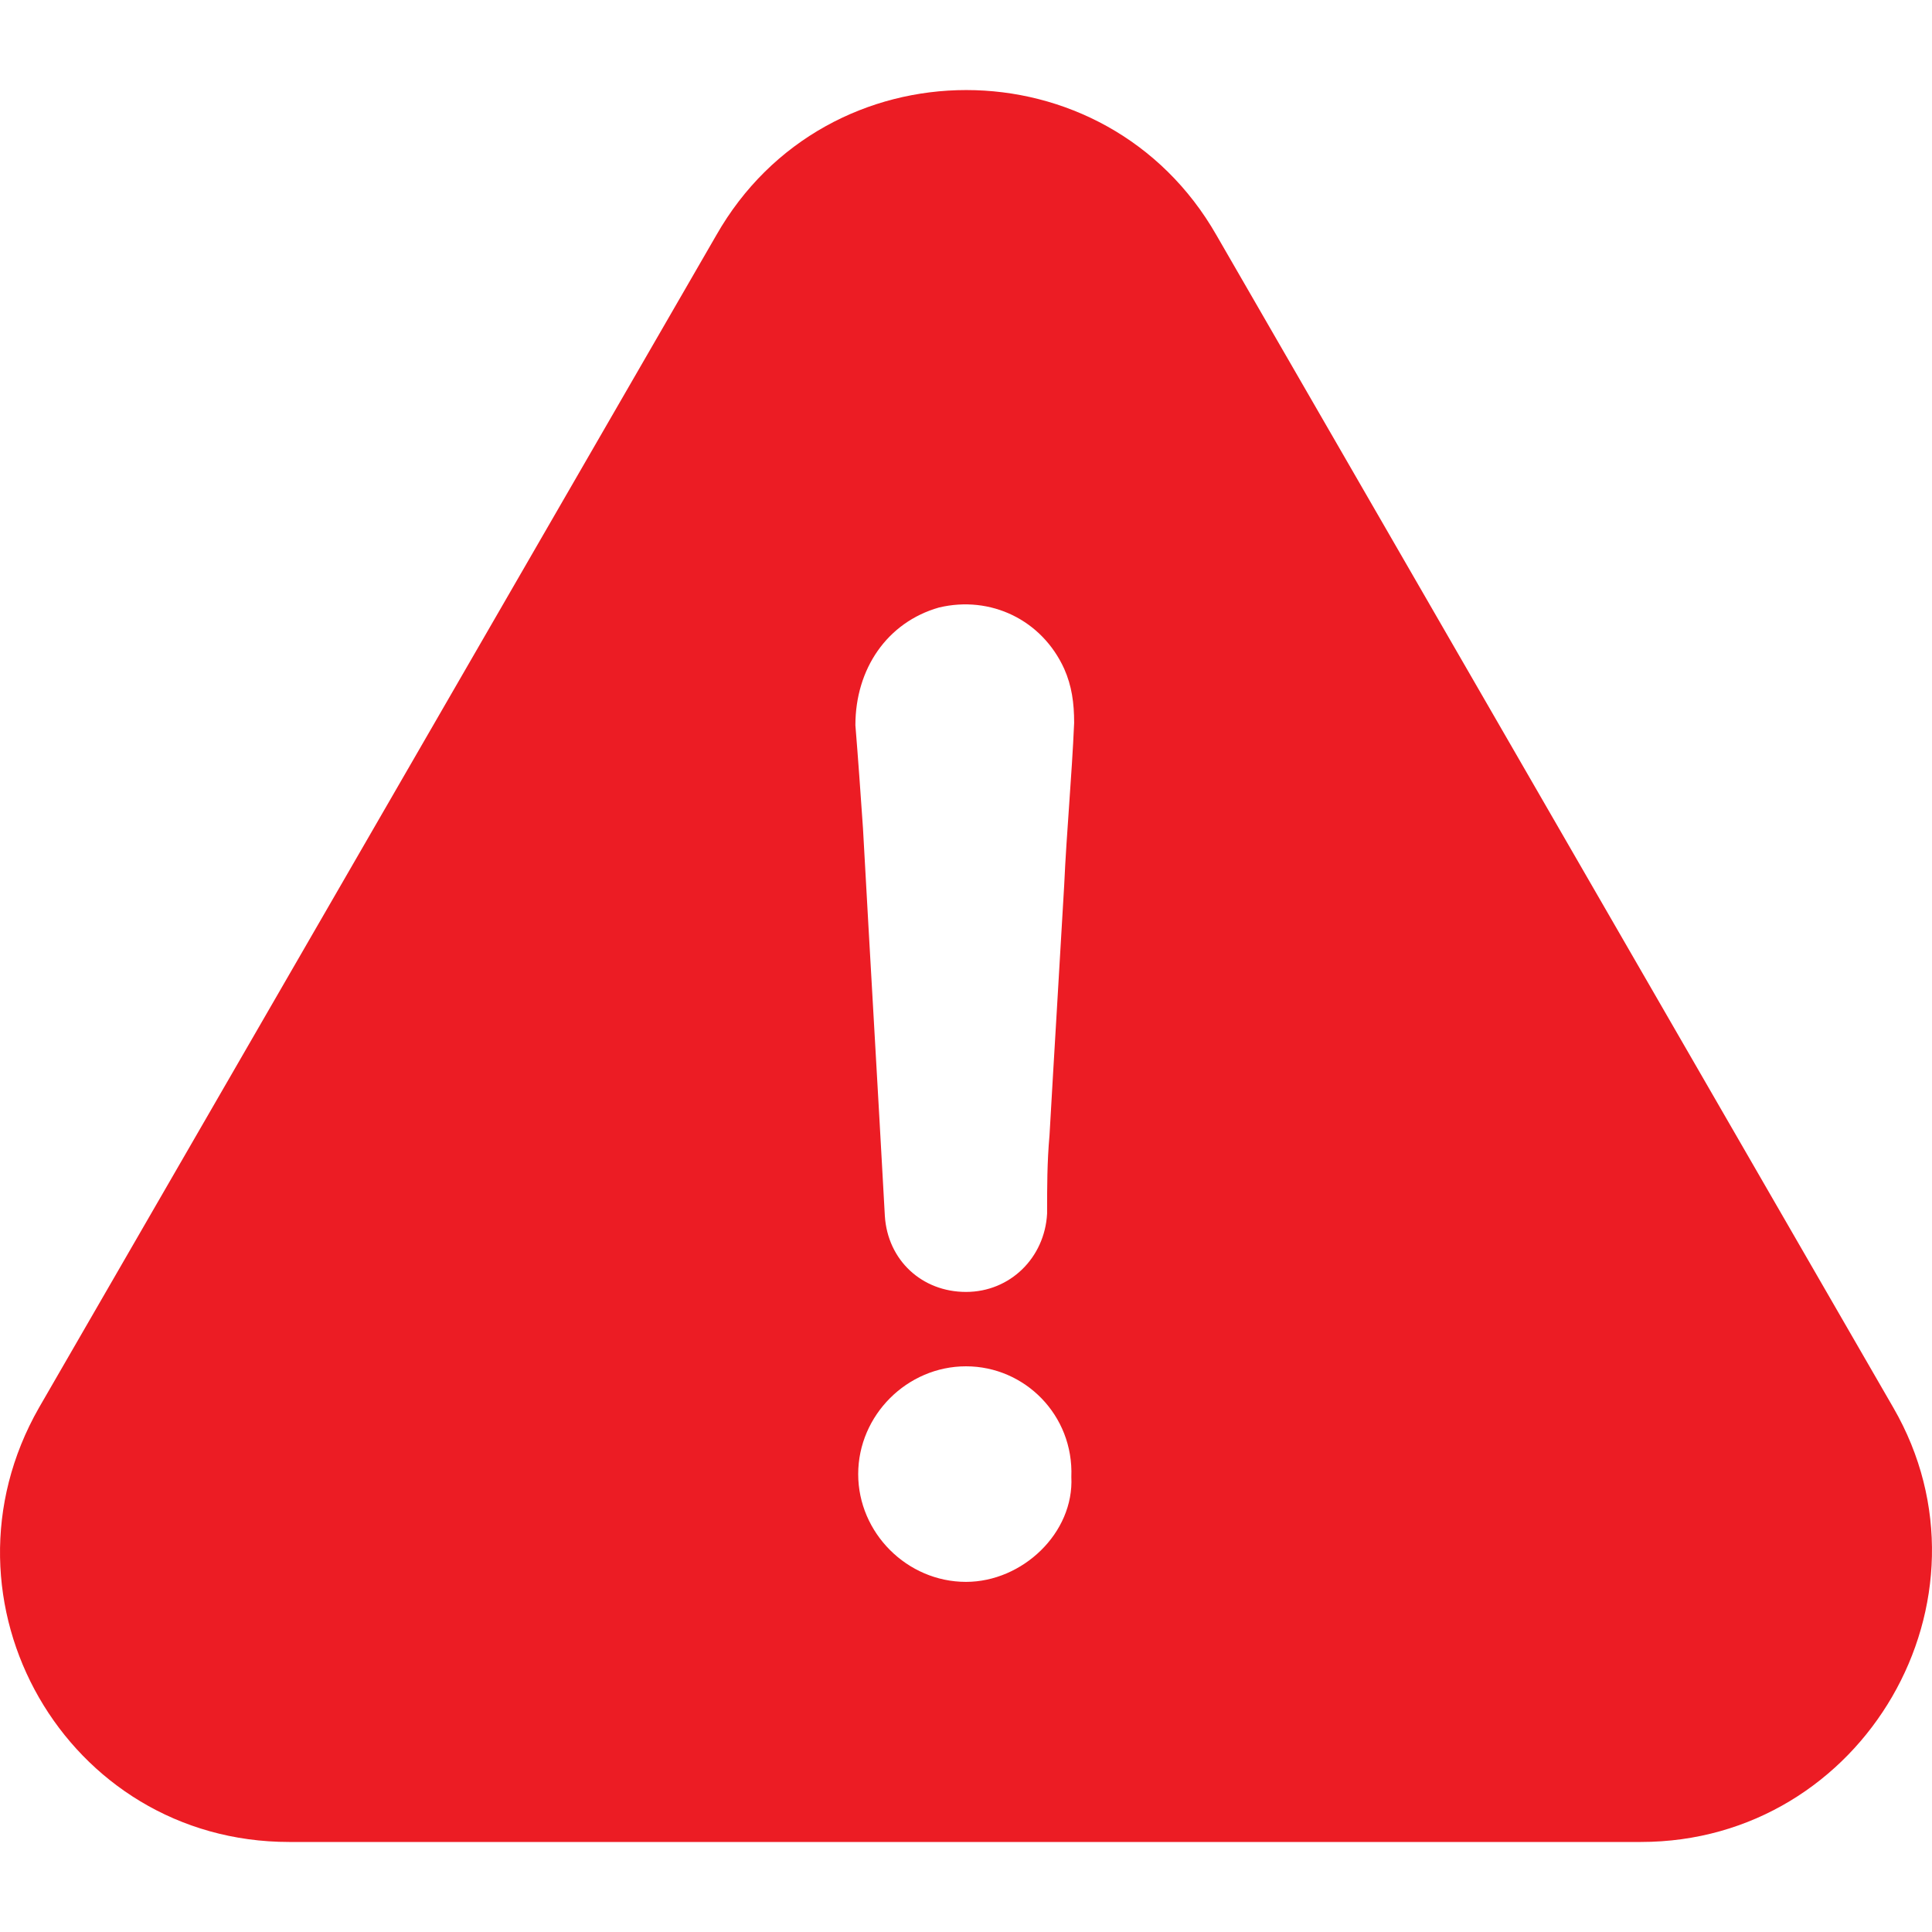 <svg width="40" height="40" viewBox="0 0 40 40" fill="none" xmlns="http://www.w3.org/2000/svg">
<g clip-path="url(#clip0_940_15110)">
<path d="M39.2 29.145L25.187 4.872C22.898 0.862 17.11 0.862 14.829 4.872L0.807 29.145C-1.482 33.154 1.367 38.136 5.986 38.136H33.972C38.591 38.136 41.489 33.105 39.2 29.145ZM20 32.751C18.781 32.751 17.768 31.738 17.768 30.52C17.768 29.301 18.781 28.288 20 28.288C21.218 28.288 22.231 29.301 22.181 30.577C22.239 31.738 21.169 32.751 20 32.751ZM22.033 18.326C21.934 20.055 21.827 21.775 21.729 23.504C21.679 24.064 21.679 24.575 21.679 25.127C21.63 26.04 20.913 26.748 20 26.748C19.086 26.748 18.378 26.09 18.32 25.176C18.172 22.483 18.015 19.84 17.867 17.148C17.818 16.44 17.768 15.724 17.71 15.015C17.71 13.846 18.369 12.883 19.44 12.578C20.51 12.323 21.572 12.834 22.033 13.846C22.19 14.2 22.239 14.554 22.239 14.966C22.19 16.094 22.083 17.214 22.033 18.326Z" fill="#EC1C24"/>
</g>
<defs>
<clipPath id="clip0_940_15110">
<rect width="40" height="40" fill="white"/>
</clipPath>
</defs>
</svg>
